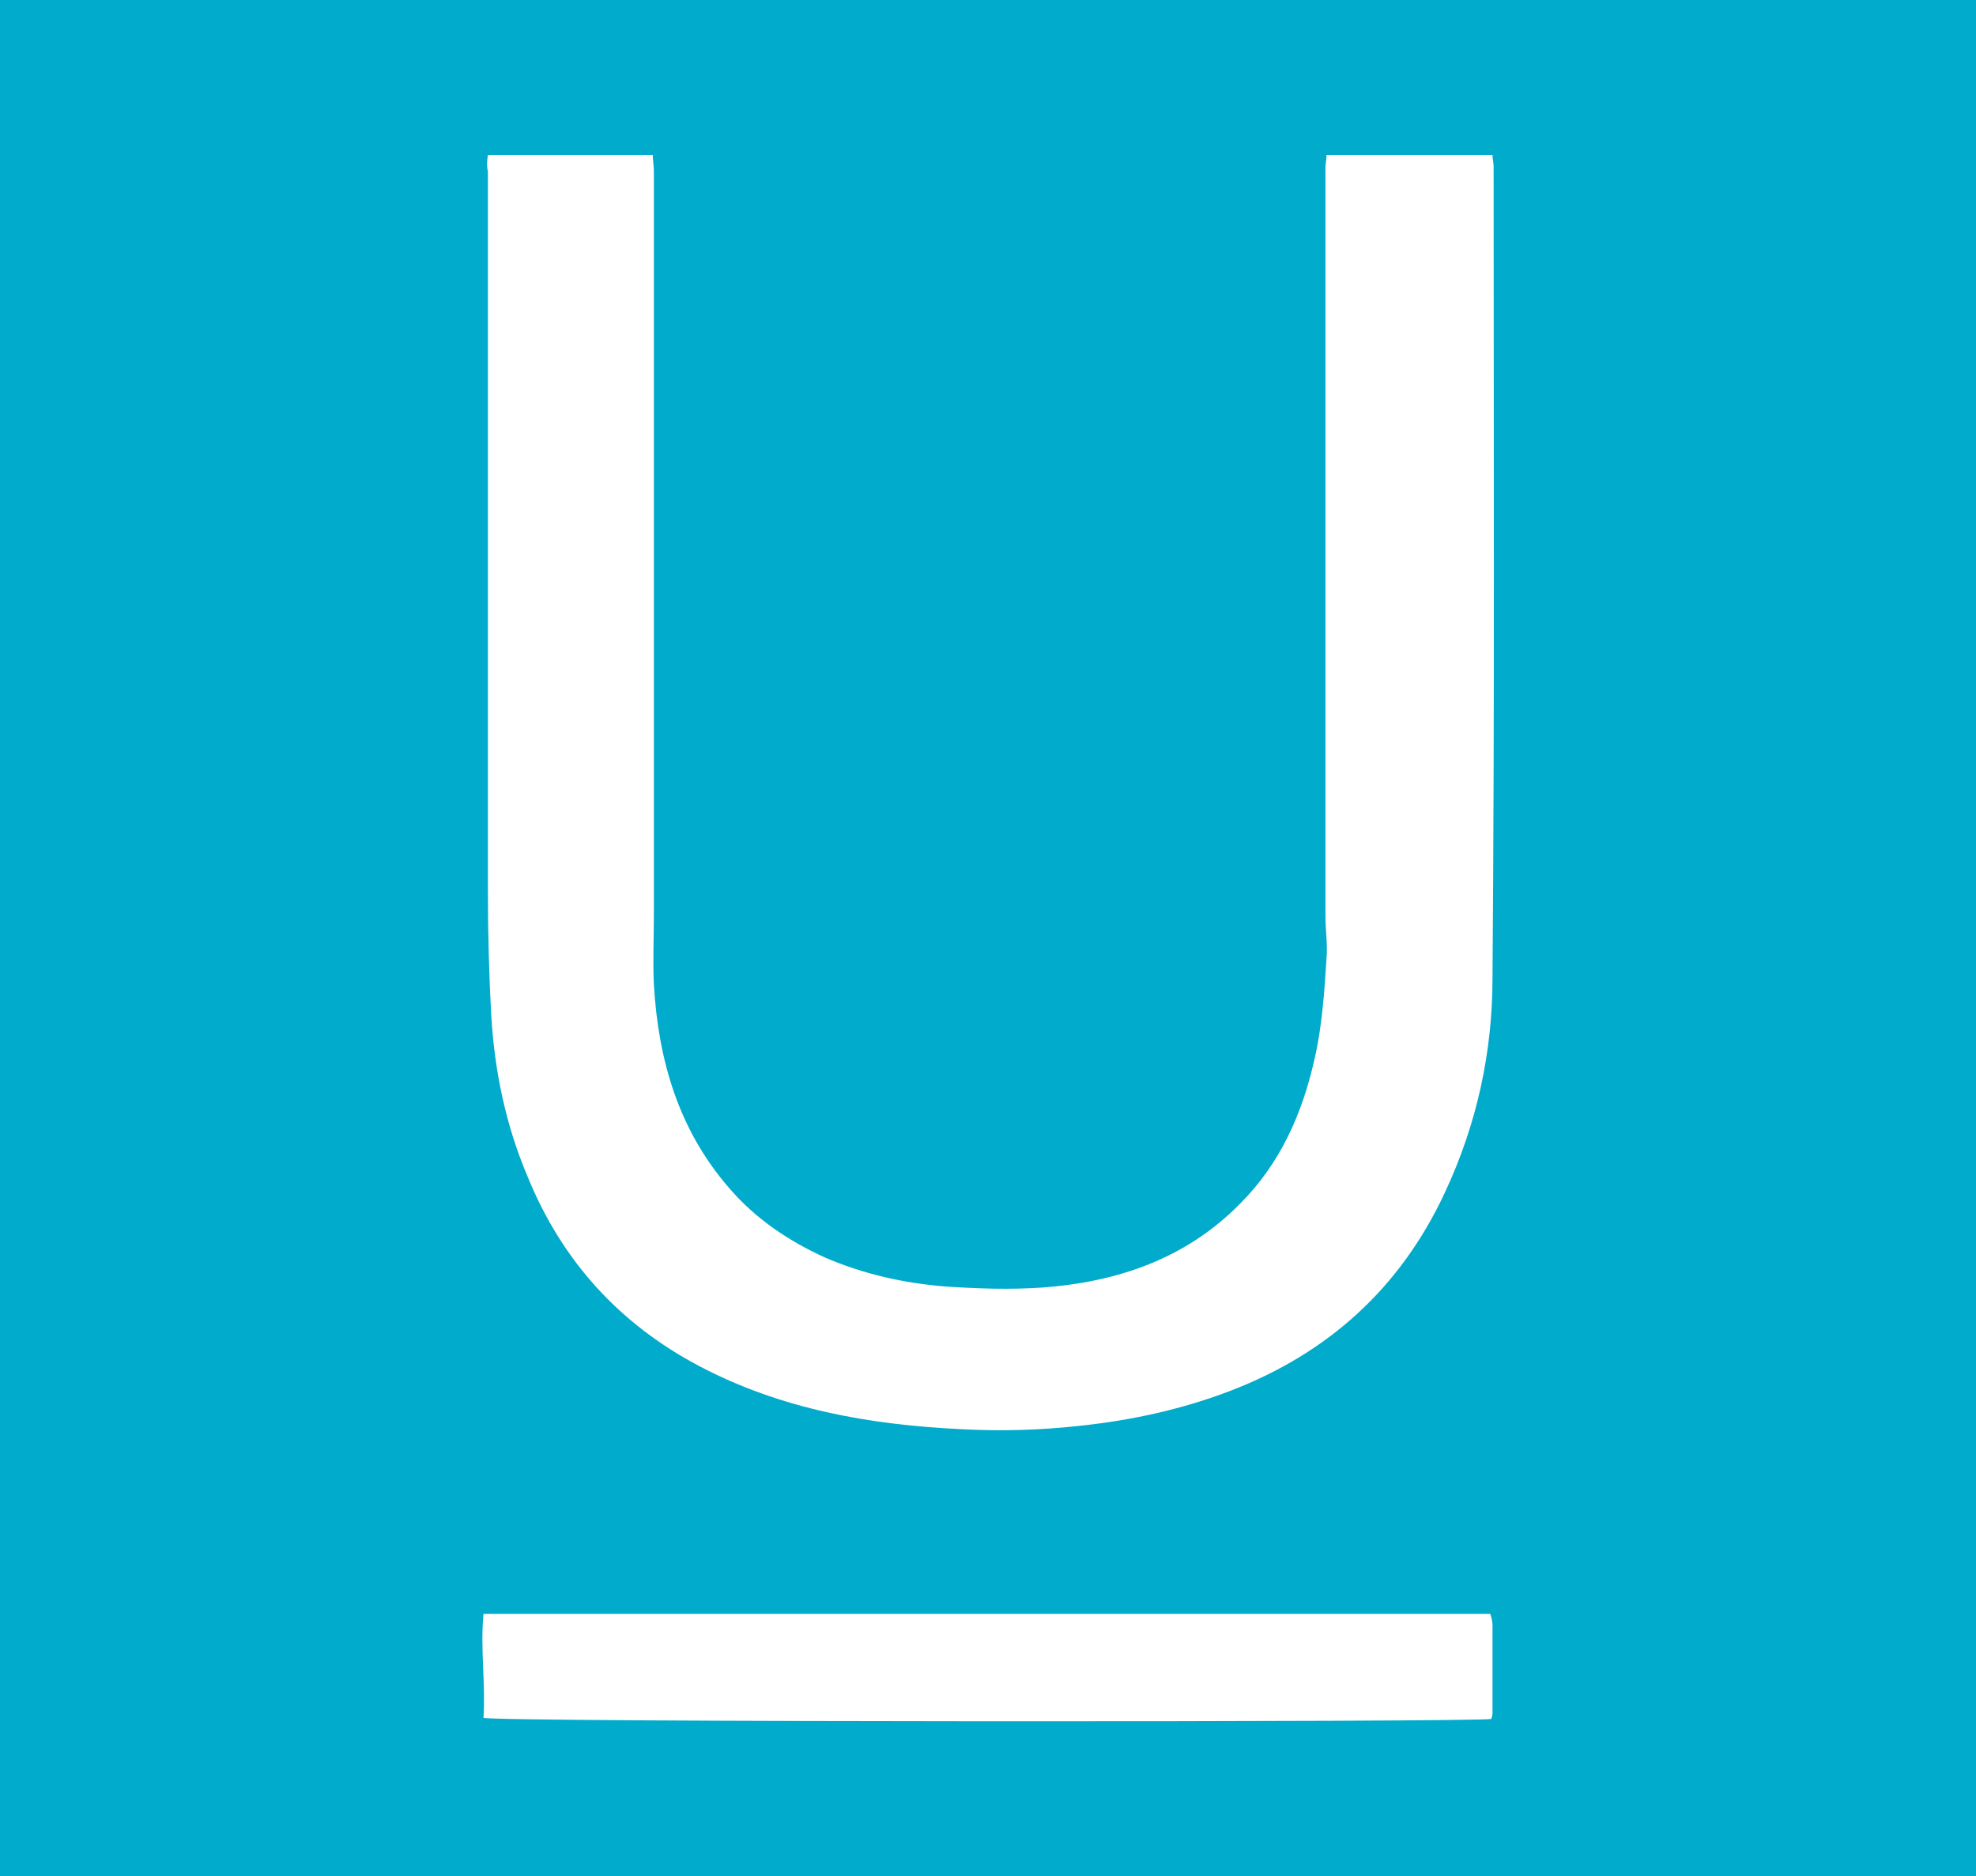 <?xml version="1.0" encoding="utf-8"?>
<!-- Generator: Adobe Illustrator 28.0.0, SVG Export Plug-In . SVG Version: 6.00 Build 0)  -->
<svg version="1.1" id="Layer_1" xmlns="http://www.w3.org/2000/svg" xmlns:xlink="http://www.w3.org/1999/xlink" x="0px" y="0px"
	 viewBox="0 0 178.6 169.6" style="enable-background:new 0 0 178.6 169.6;" xml:space="preserve">
<style type="text/css">
	.st0{fill:#00ABCC;}
	.st1{fill:#FFFFFF;}
</style>
<rect x="-3.7" y="-6.8" class="st0" width="187" height="183"/>
<g>
	<path class="st1" d="M43.7,155.3c0.2-3.1-0.3-6.2,0-9.4h91c0.1,0.3,0.2,0.7,0.2,1c0,2.7,0,5.3,0,8c0,0.2-0.1,0.4-0.1,0.5
		C133.8,155.7,44.6,155.7,43.7,155.3L43.7,155.3z"/>
	<path class="st1" d="M44.1,14H59c0,0.5,0.1,1,0.1,1.4c0,9.5,0,19.1,0,28.6c0,12.9,0,25.8,0,38.7c0,2.1-0.1,4.2,0,6.3
		c0.4,6.8,2.2,13.1,6.8,18.4c2.4,2.8,5.4,4.8,8.7,6.3c3.5,1.5,7.1,2.3,10.8,2.6c2.9,0.2,5.9,0.3,8.8,0.1c6.8-0.5,13-2.6,17.9-7.6
		c3.6-3.6,5.6-8.1,6.7-13c0.7-3,0.9-6.1,1.1-9.2c0.1-1.3-0.1-2.5-0.1-3.8c0-22.5,0-45.1,0-67.6c0-0.4,0.1-0.8,0.1-1.2h15
		c0,0.4,0.1,0.7,0.1,1c0,24.5,0.1,48.9-0.1,73.4c0,6.7-1.4,13.2-4.3,19.4c-4,8.6-10.5,14.5-19.3,17.9c-4.4,1.7-9,2.7-13.7,3.2
		c-3.6,0.4-7.2,0.5-10.8,0.3c-8.2-0.4-16.2-1.8-23.6-5.7c-7.2-3.8-12.4-9.5-15.5-17.1c-2-4.7-3-9.6-3.3-14.6
		c-0.2-3.7-0.3-7.4-0.3-11.2c0-21.7,0-43.4,0-65.1C44,15.1,44,14.6,44.1,14L44.1,14z"/>
</g>
</svg>
